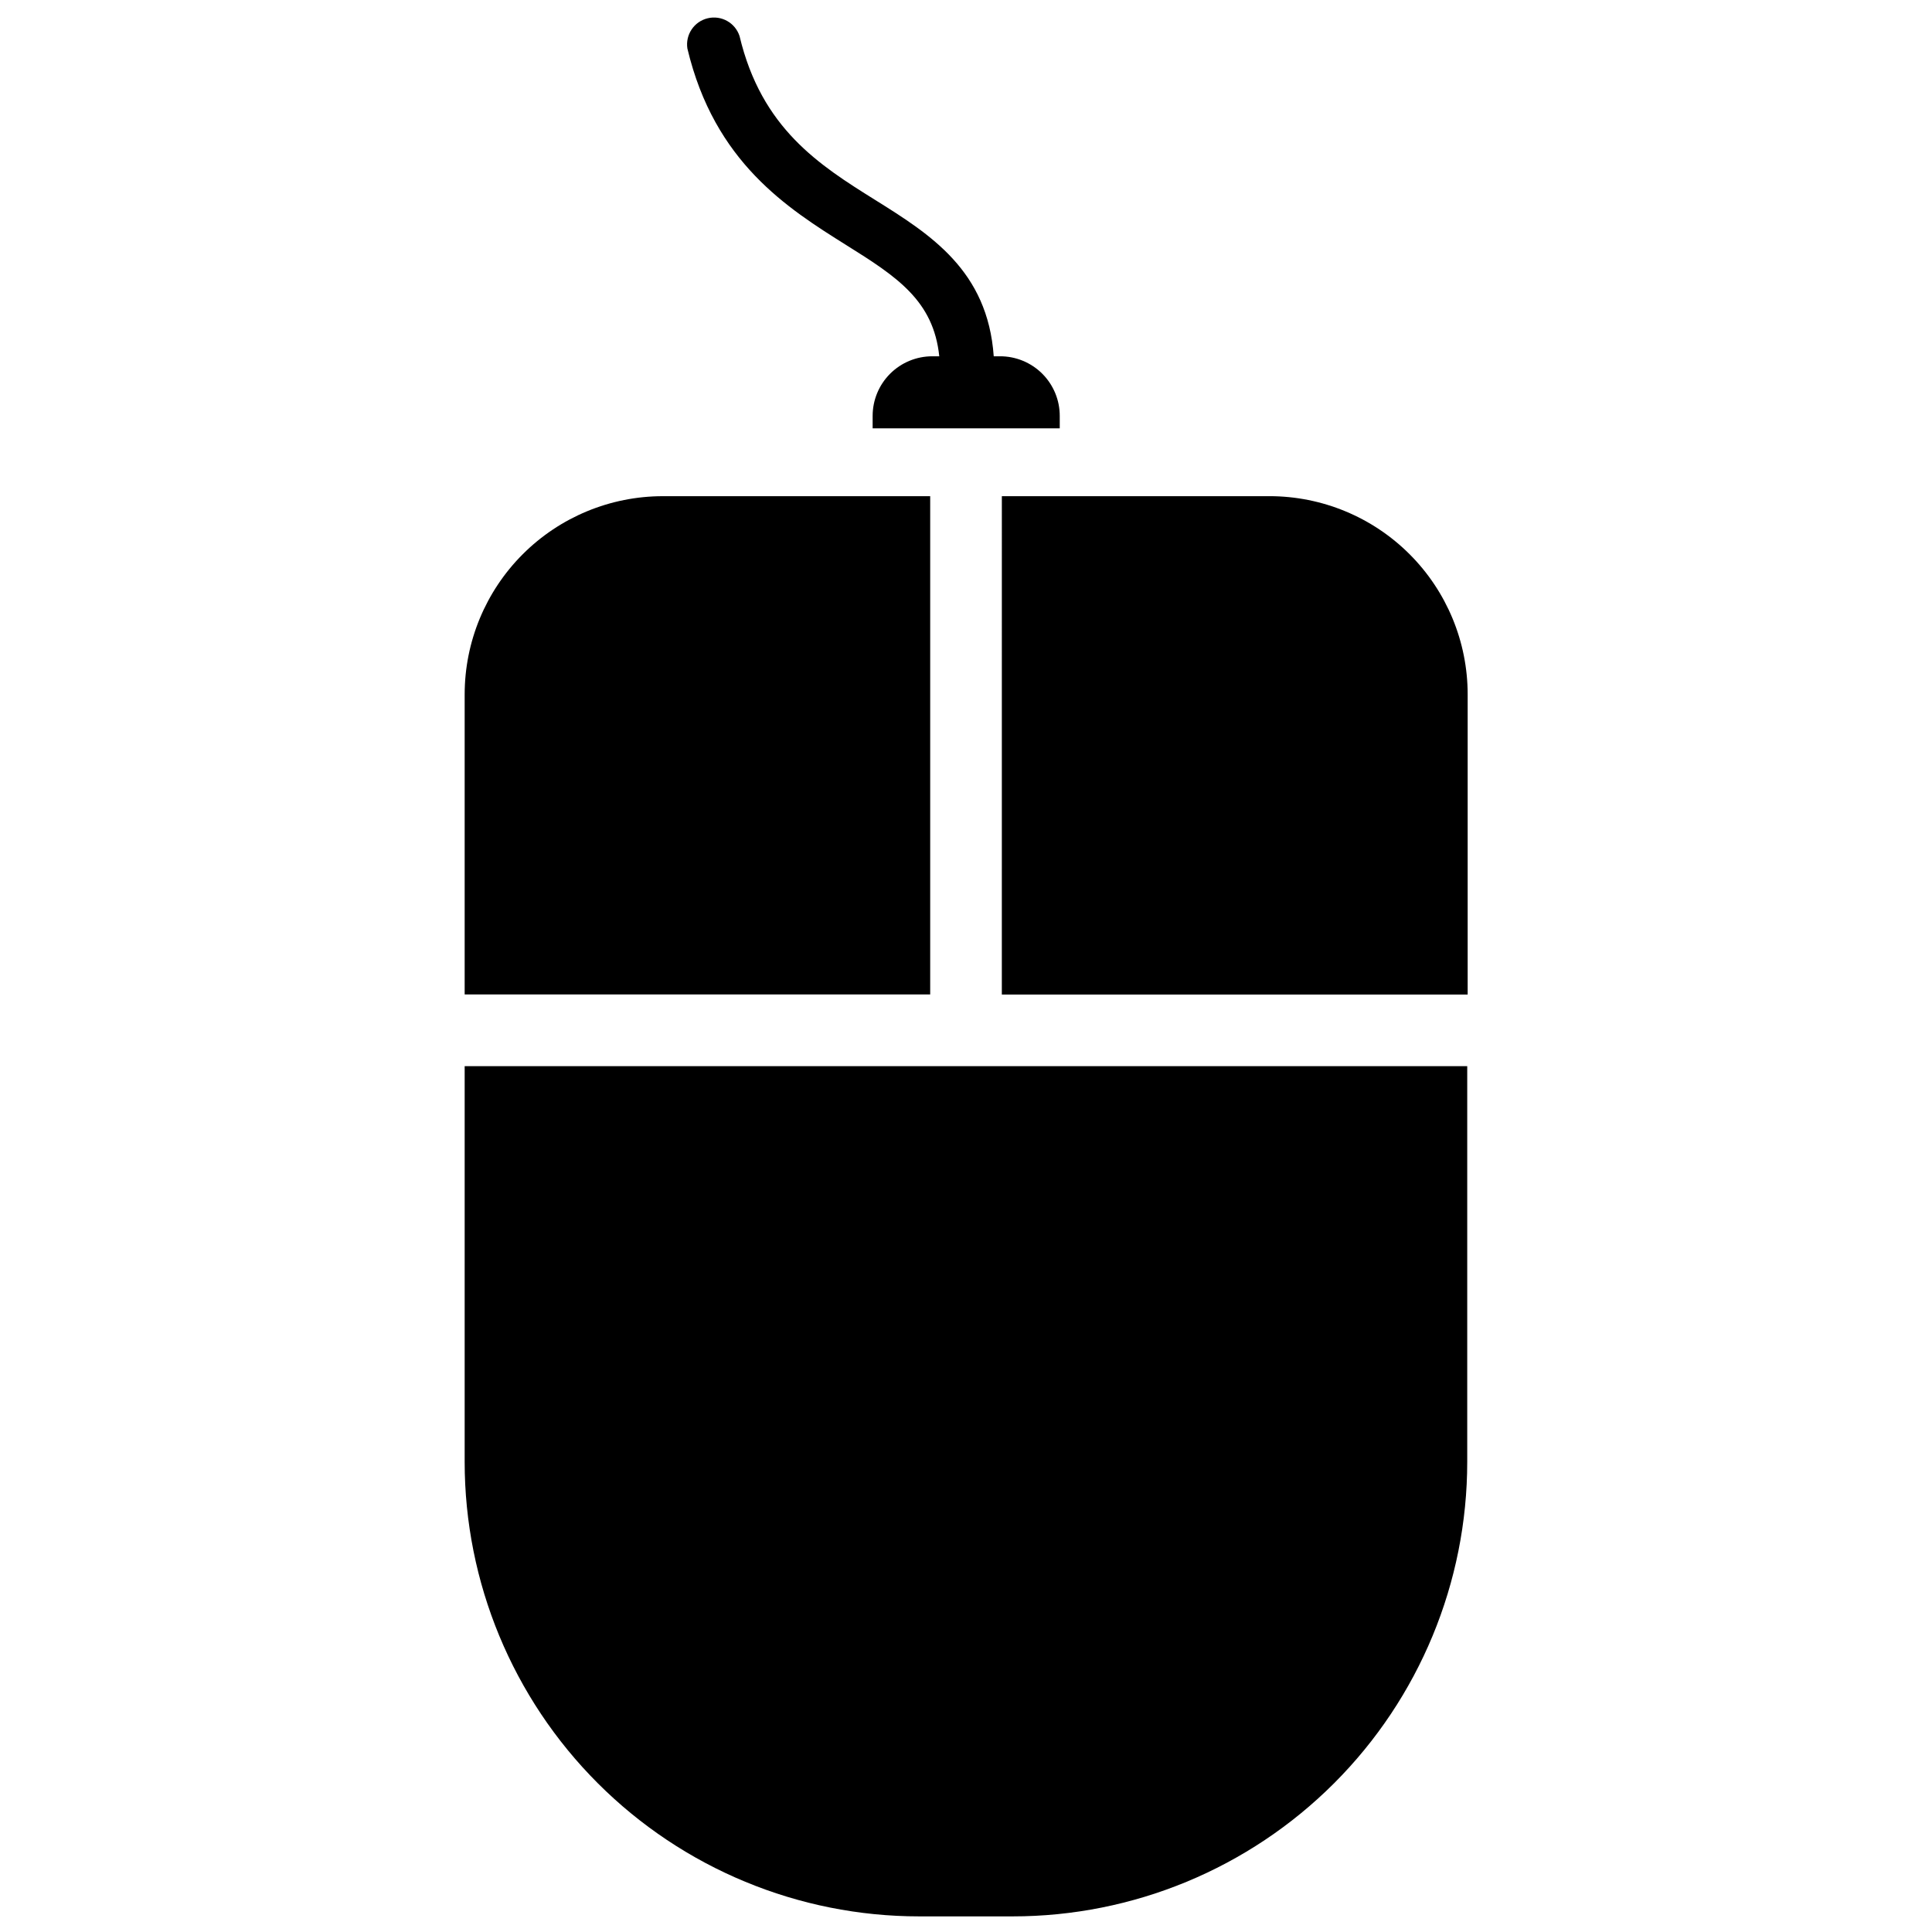 <?xml version="1.0" encoding="UTF-8"?>
<!-- The Best Svg Icon site in the world: iconSvg.co, Visit us! https://iconsvg.co -->
<svg width="800px" height="800px" version="1.1" viewBox="144 144 512 512" xmlns="http://www.w3.org/2000/svg">
 <defs>
  <clipPath id="a">
   <path d="m267 148.09h266v503.81h-266z"/>
  </clipPath>
 </defs>
 <g clip-path="url(#a)">
  <path d="m409.5 275.49h70.918c13.93 0 27.289 5.535 37.141 15.387 9.852 9.848 15.387 23.211 15.387 37.141v79.543l-123.45 0.004zm-142.36 255.91c0 31.949 12.691 62.586 35.285 85.18 22.59 22.59 53.23 35.281 85.18 35.281h24.762c31.949 0 62.59-12.691 85.18-35.281 22.594-22.594 35.285-53.23 35.285-85.18v-104.86h-265.69zm0-203.4v79.543h123.37v-132.05h-70.836c-13.934 0-27.293 5.535-37.145 15.387-9.852 9.848-15.387 23.211-15.387 37.141zm141.83-89.578h-1.621c-1.598-22.73-16.766-32.289-31.477-41.469-14.711-9.188-30.059-18.883-35.883-43.391-1.152-3.531-4.82-5.586-8.434-4.723-3.613 0.859-5.957 4.352-5.391 8.023 7.188 30.195 26.562 42.34 42.141 52.113 13.371 8.352 23.086 14.691 24.609 29.445h-1.859c-4.188 0-8.207 1.664-11.168 4.625-2.965 2.965-4.629 6.981-4.629 11.172v3.297h49.586v-3.219c0.023-4.215-1.645-8.266-4.625-11.25-2.984-2.981-7.035-4.648-11.25-4.625z"/>
 </g>
</svg>